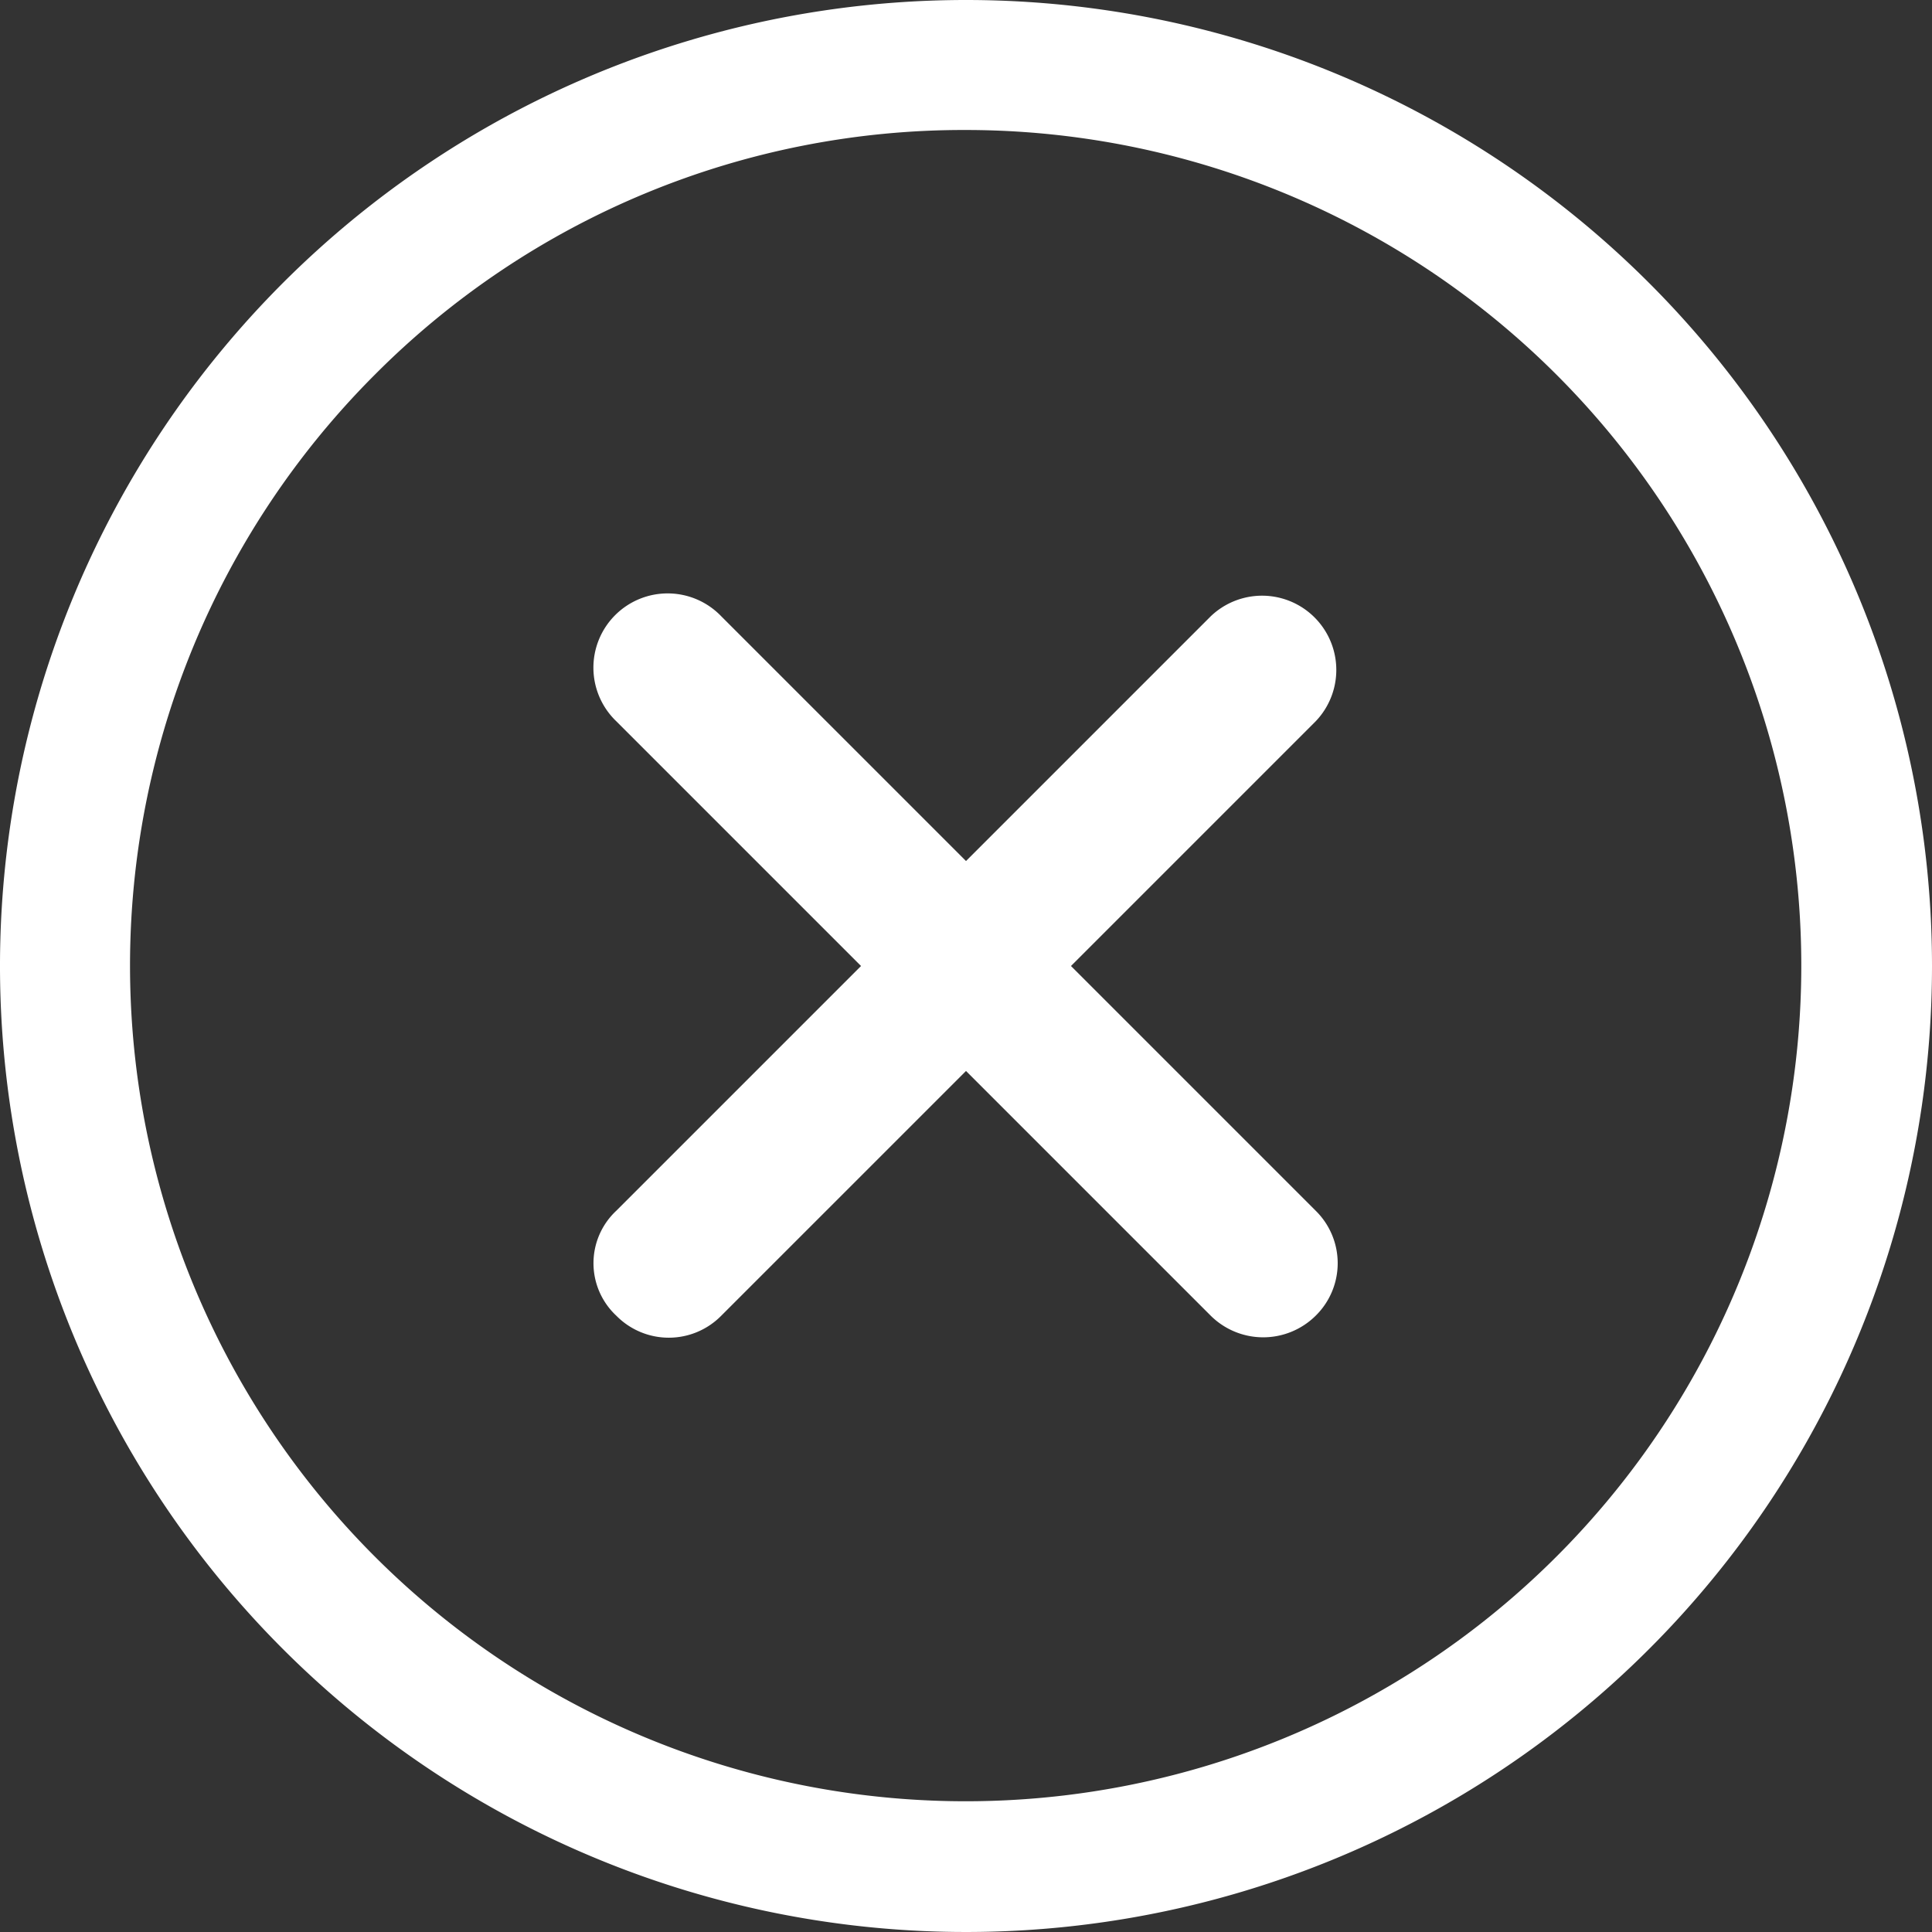 <svg id="Icon_ionic-ios-close-circle-outline" data-name="Icon ionic-ios-close-circle-outline" xmlns="http://www.w3.org/2000/svg" width="21" height="21" viewBox="0 0 21 21">
  <rect x="0" y="0" width="21" height="21" fill="#333333" stroke="none"/>
  <path id="Path_28" data-name="Path 28" d="M20.21,19.068l-2.66-2.66,2.66-2.66a.807.807,0,0,0-1.141-1.141l-2.66,2.66-2.66-2.66a.807.807,0,1,0-1.141,1.141l2.66,2.66-2.66,2.66a.78.78,0,0,0,0,1.141.8.8,0,0,0,1.141,0l2.66-2.66,2.66,2.66a.81.81,0,0,0,1.141,0A.8.8,0,0,0,20.21,19.068Z" transform="translate(-5.909 -5.908)" fill="#fff"/>
  <path id="Path_29" data-name="Path 29" d="M13.875,4.788a9.083,9.083,0,1,1-6.426,2.66,9.026,9.026,0,0,1,6.426-2.66m0-1.413a10.5,10.5,0,1,0,10.5,10.5,10.5,10.5,0,0,0-10.5-10.5Z" transform="translate(-3.375 -3.375)" fill="#fff"/>
</svg>
